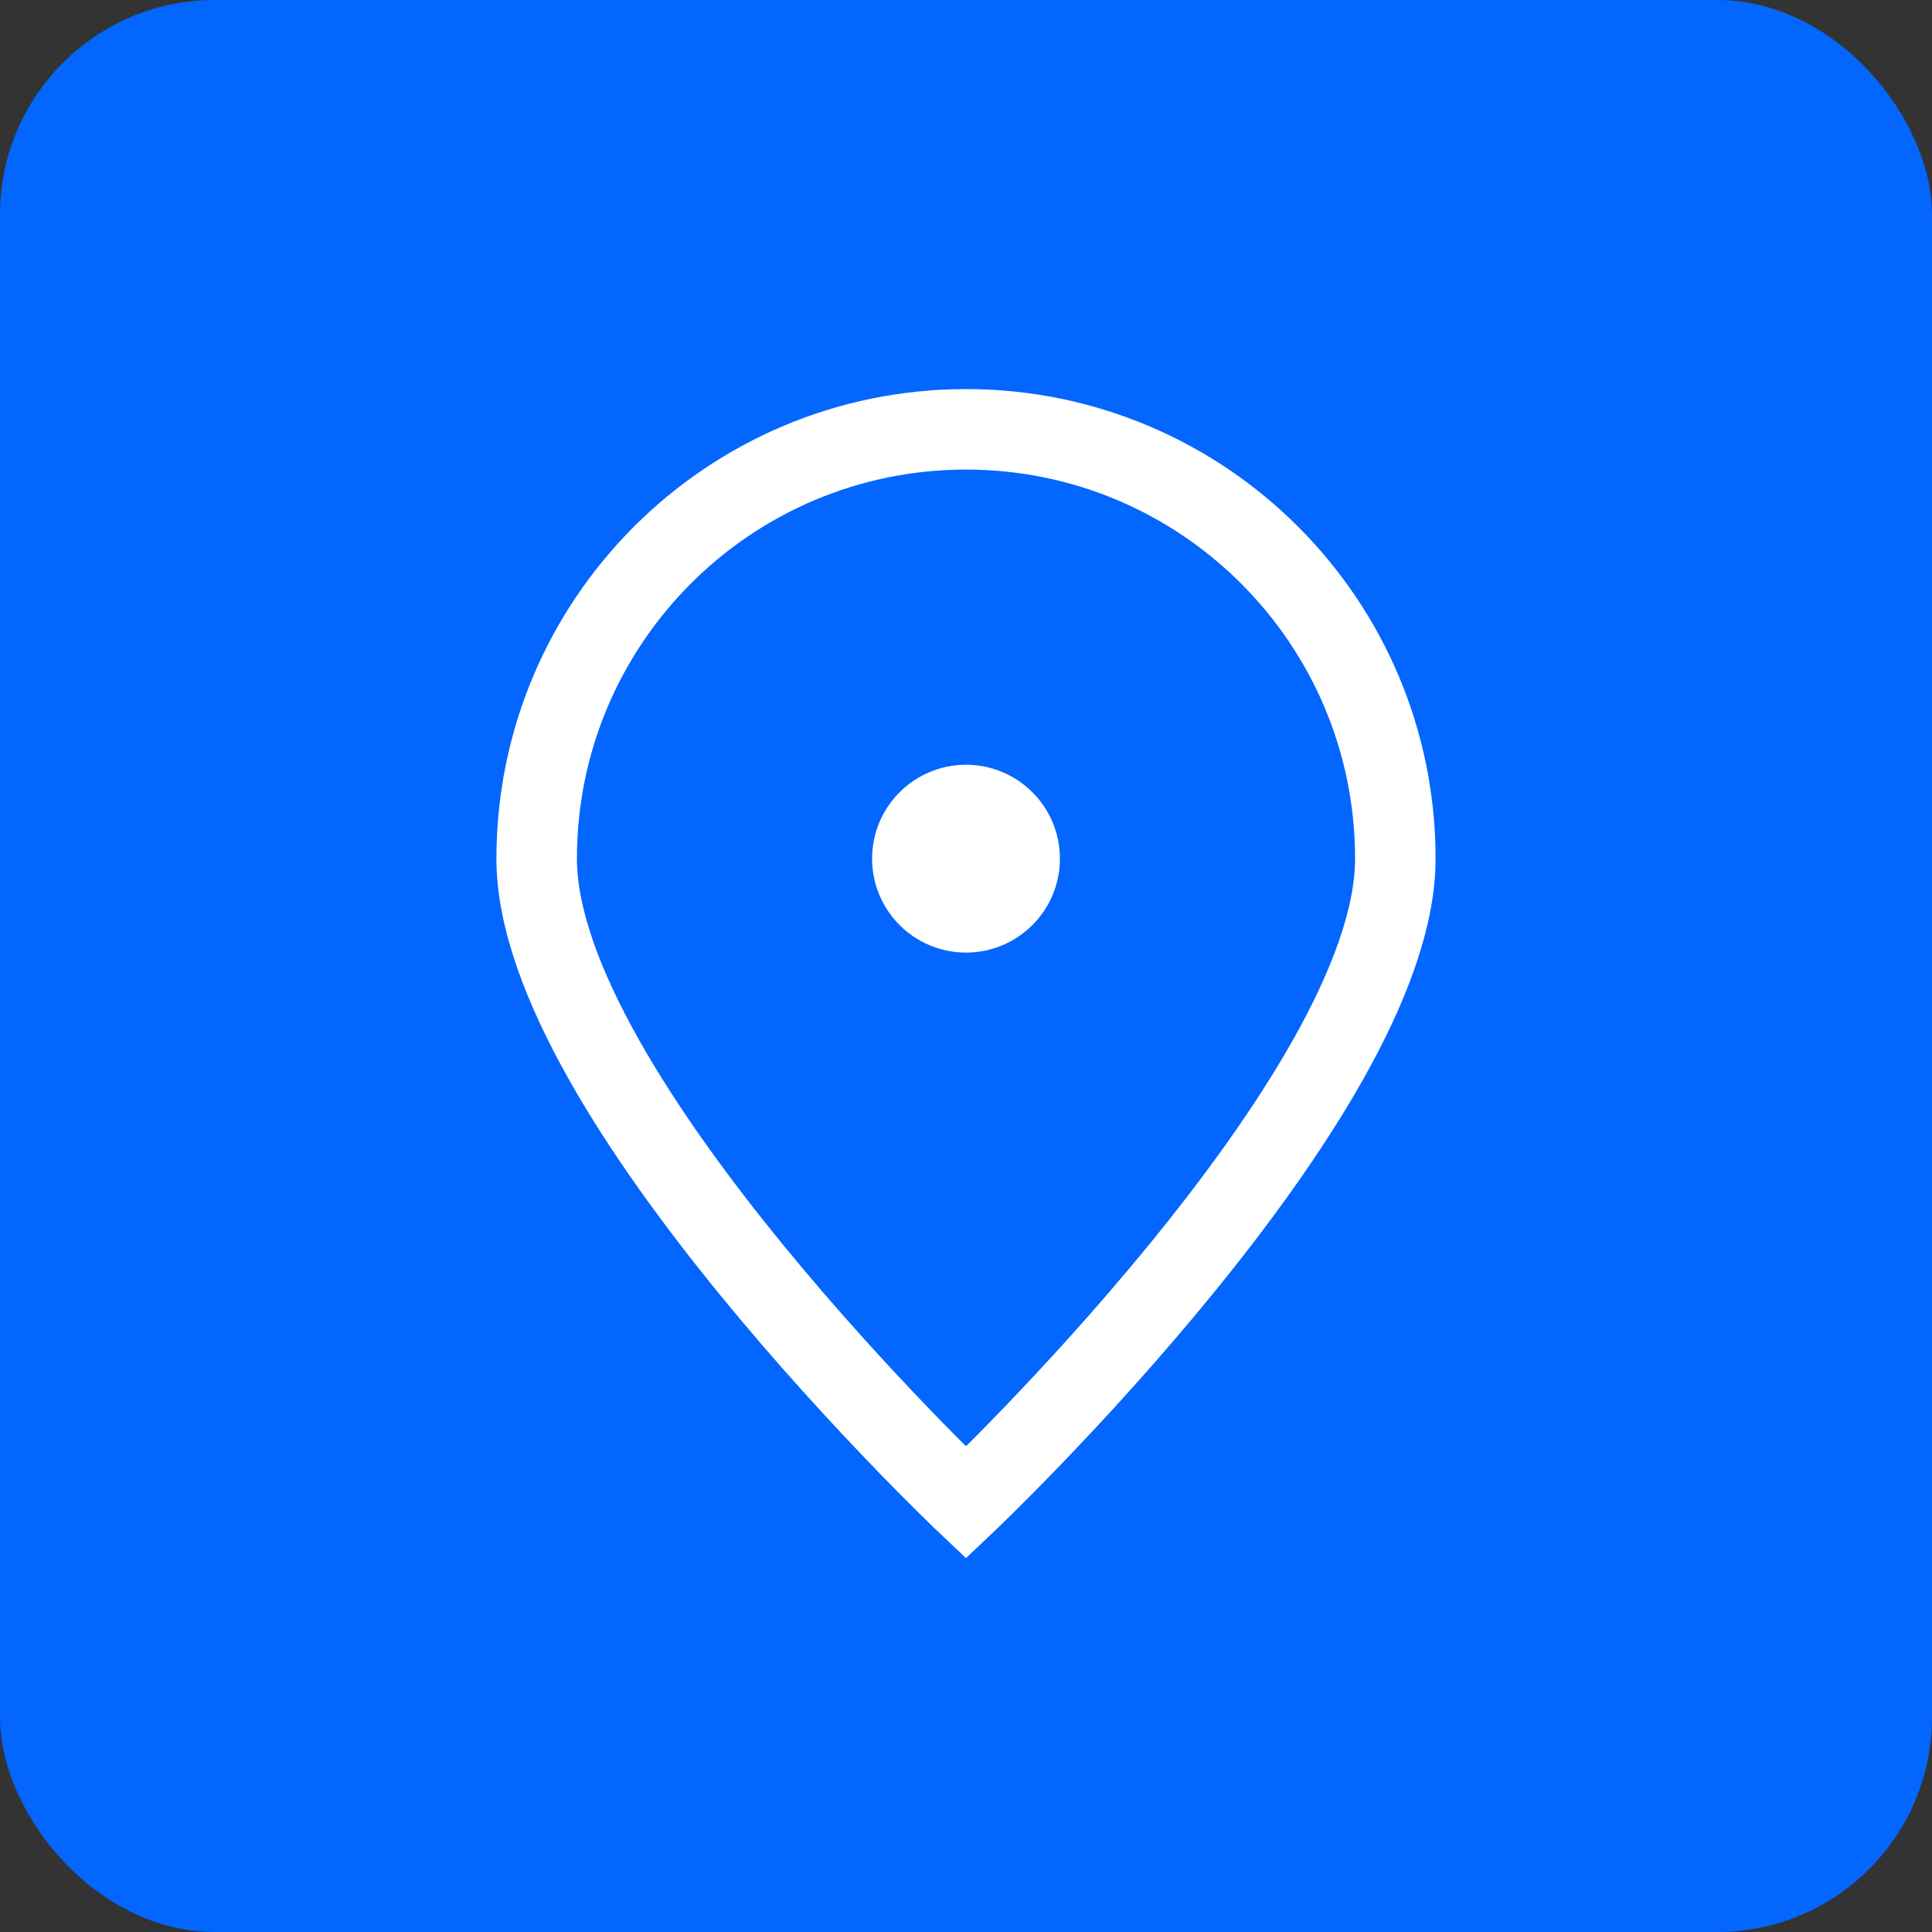 <svg xmlns="http://www.w3.org/2000/svg" width="36" height="36" viewBox="0 0 36 36" fill="none"><rect x="0" y="0" width="36" height="36" fill="#333333" stroke="none"/><rect width="36" height="36" rx="4" fill="#0366FF"></rect><path d="M26 16C26 20.418 18 28 18 28C18 28 10 20.418 10 16C10 11.582 13.582 8 18 8C22.418 8 26 11.582 26 16Z" stroke="white" stroke-width="1.5"></path><path d="M18 17C18.552 17 19 16.552 19 16C19 15.448 18.552 15 18 15C17.448 15 17 15.448 17 16C17 16.552 17.448 17 18 17Z" fill="white" stroke="white" stroke-width="1.5" stroke-linecap="round" stroke-linejoin="round"></path></svg>